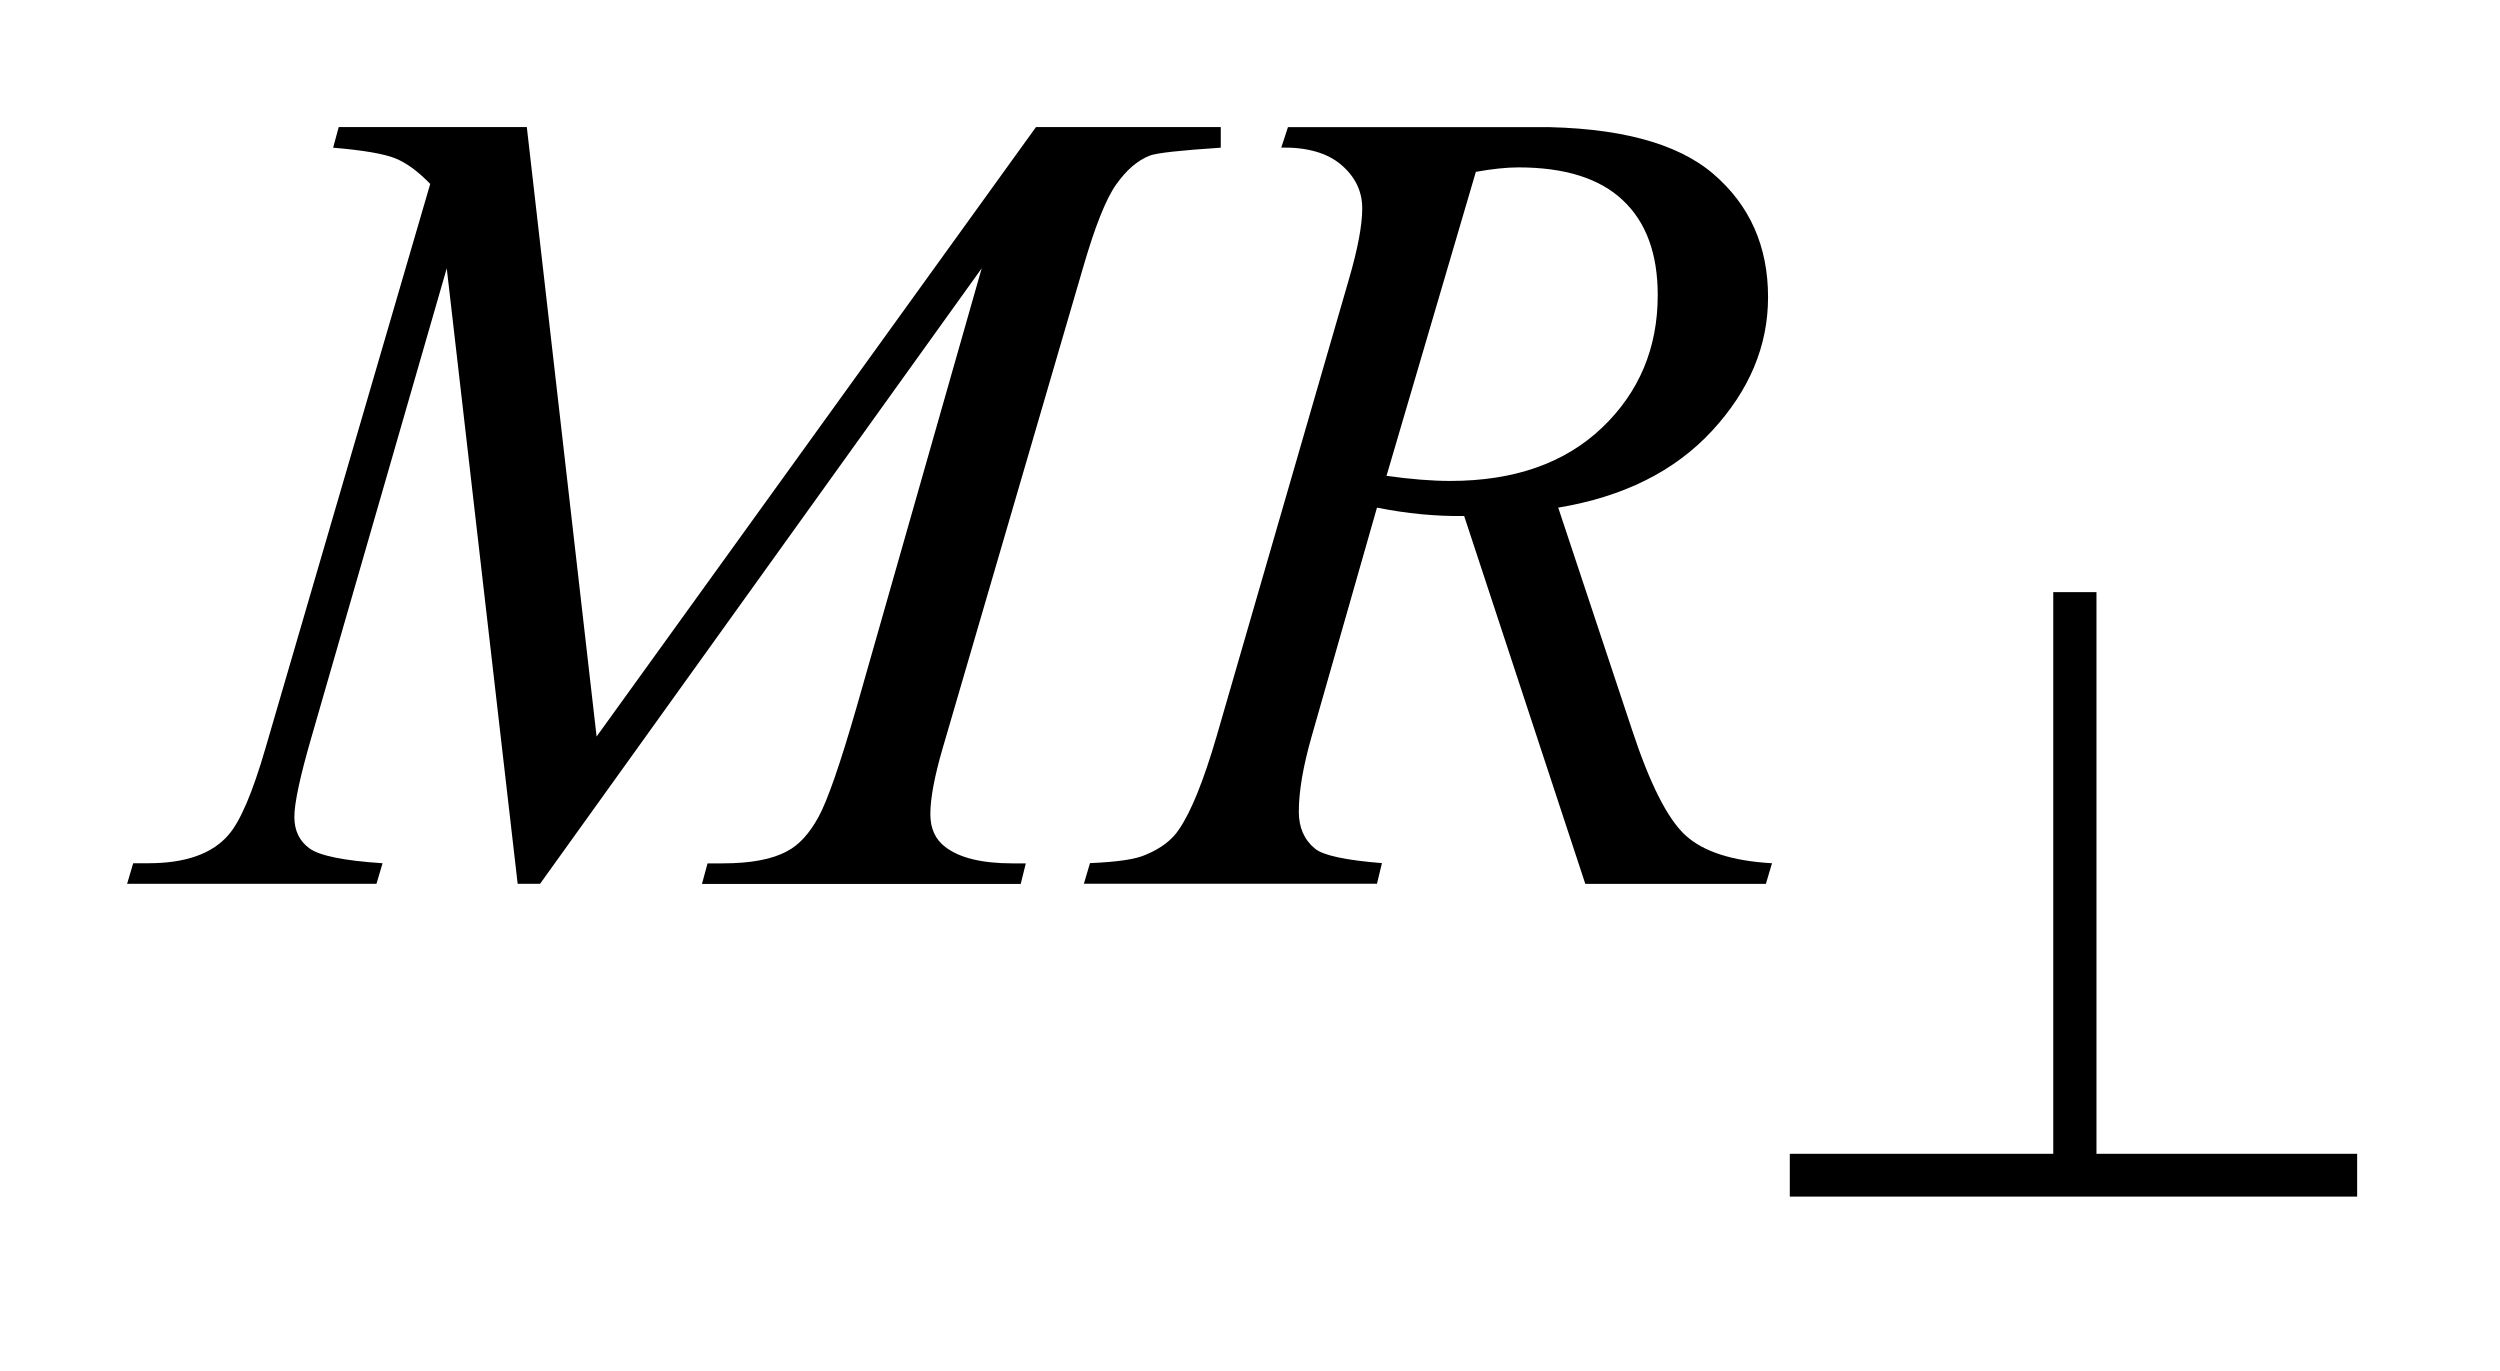 <?xml version="1.0" encoding="UTF-8"?>
<!DOCTYPE svg PUBLIC '-//W3C//DTD SVG 1.0//EN'
          'http://www.w3.org/TR/2001/REC-SVG-20010904/DTD/svg10.dtd'>
<svg stroke-dasharray="none" shape-rendering="auto" xmlns="http://www.w3.org/2000/svg" font-family="'Dialog'" text-rendering="auto" width="31" fill-opacity="1" color-interpolation="auto" color-rendering="auto" preserveAspectRatio="xMidYMid meet" font-size="12px" viewBox="0 0 31 17" fill="black" xmlns:xlink="http://www.w3.org/1999/xlink" stroke="black" image-rendering="auto" stroke-miterlimit="10" stroke-linecap="square" stroke-linejoin="miter" font-style="normal" stroke-width="1" height="17" stroke-dashoffset="0" font-weight="normal" stroke-opacity="1"
><!--Generated by the Batik Graphics2D SVG Generator--><defs id="genericDefs"
  /><g
  ><defs id="defs1"
    ><clipPath clipPathUnits="userSpaceOnUse" id="clipPath1"
      ><path d="M-1 -1 L18.545 -1 L18.545 9.415 L-1 9.415 L-1 -1 Z"
      /></clipPath
      ><clipPath clipPathUnits="userSpaceOnUse" id="clipPath2"
      ><path d="M8.97 2.014 L8.97 10.429 L26.515 10.429 L26.515 2.014 Z"
      /></clipPath
    ></defs
    ><g transform="scale(1.576,1.576) translate(1,1) matrix(1,0,0,1,-8.97,-2.014)"
    ><path d="M12.115 2.014 L12.664 6.809 L16.121 2.014 L17.575 2.014 L17.575 2.176 C17.259 2.197 17.073 2.217 17.017 2.238 C16.92 2.276 16.832 2.352 16.751 2.467 C16.67 2.582 16.584 2.8 16.49 3.125 L15.387 6.901 C15.323 7.121 15.29 7.294 15.29 7.42 C15.29 7.534 15.33 7.62 15.409 7.679 C15.52 7.764 15.696 7.807 15.936 7.807 L16.041 7.807 L16.001 7.969 L13.493 7.969 L13.537 7.807 L13.656 7.807 C13.878 7.807 14.048 7.775 14.165 7.71 C14.256 7.663 14.337 7.574 14.409 7.444 C14.481 7.313 14.581 7.024 14.71 6.577 L15.694 3.125 L12.219 7.968 L12.043 7.968 L11.485 3.125 L10.422 6.809 C10.331 7.122 10.286 7.333 10.286 7.441 C10.286 7.549 10.326 7.632 10.405 7.689 C10.484 7.747 10.676 7.786 10.98 7.806 L10.932 7.968 L8.97 7.968 L9.018 7.806 L9.137 7.806 C9.427 7.806 9.637 7.733 9.765 7.586 C9.859 7.481 9.957 7.252 10.059 6.9 L11.355 2.461 C11.258 2.361 11.166 2.294 11.078 2.259 C10.99 2.224 10.828 2.196 10.591 2.176 L10.635 2.014 L12.115 2.014 Z" stroke="none" clip-path="url(#clipPath2)"
    /></g
    ><g transform="matrix(1.576,0,0,1.576,-12.559,-1.598)"
    ><path d="M20.442 7.968 L19.489 5.074 C19.266 5.077 19.038 5.055 18.803 5.008 L18.289 6.808 C18.222 7.042 18.188 7.24 18.188 7.401 C18.188 7.524 18.23 7.621 18.315 7.691 C18.379 7.744 18.555 7.782 18.842 7.805 L18.803 7.967 L16.497 7.967 L16.545 7.805 C16.762 7.796 16.908 7.774 16.984 7.739 C17.104 7.689 17.192 7.622 17.247 7.537 C17.341 7.399 17.439 7.157 17.541 6.808 L18.582 3.212 C18.652 2.972 18.687 2.786 18.687 2.654 C18.687 2.519 18.632 2.405 18.522 2.311 C18.412 2.217 18.254 2.172 18.05 2.175 L18.103 2.013 L20.044 2.013 C20.693 2.013 21.162 2.136 21.449 2.382 C21.736 2.628 21.88 2.951 21.88 3.352 C21.88 3.736 21.733 4.086 21.439 4.404 C21.145 4.722 20.741 4.923 20.229 5.008 L20.808 6.751 C20.949 7.179 21.089 7.457 21.23 7.586 C21.371 7.715 21.597 7.788 21.911 7.806 L21.863 7.968 L20.442 7.968 ZM18.878 4.758 C19.066 4.784 19.232 4.798 19.379 4.798 C19.883 4.798 20.281 4.658 20.574 4.379 C20.866 4.1 21.012 3.752 21.012 3.336 C21.012 3.011 20.921 2.762 20.738 2.59 C20.555 2.417 20.281 2.331 19.915 2.331 C19.821 2.331 19.71 2.343 19.581 2.366 L18.878 4.758 Z" stroke="none" clip-path="url(#clipPath2)"
    /></g
    ><g transform="matrix(1.576,0,0,1.576,-12.559,-1.598)"
    ><path d="M24.464 5.673 L24.464 10.092 L26.516 10.092 L26.516 10.429 L22.051 10.429 L22.051 10.092 L24.124 10.092 L24.124 5.673 L24.464 5.673 Z" stroke="none" clip-path="url(#clipPath2)"
    /></g
  ></g
></svg
>
